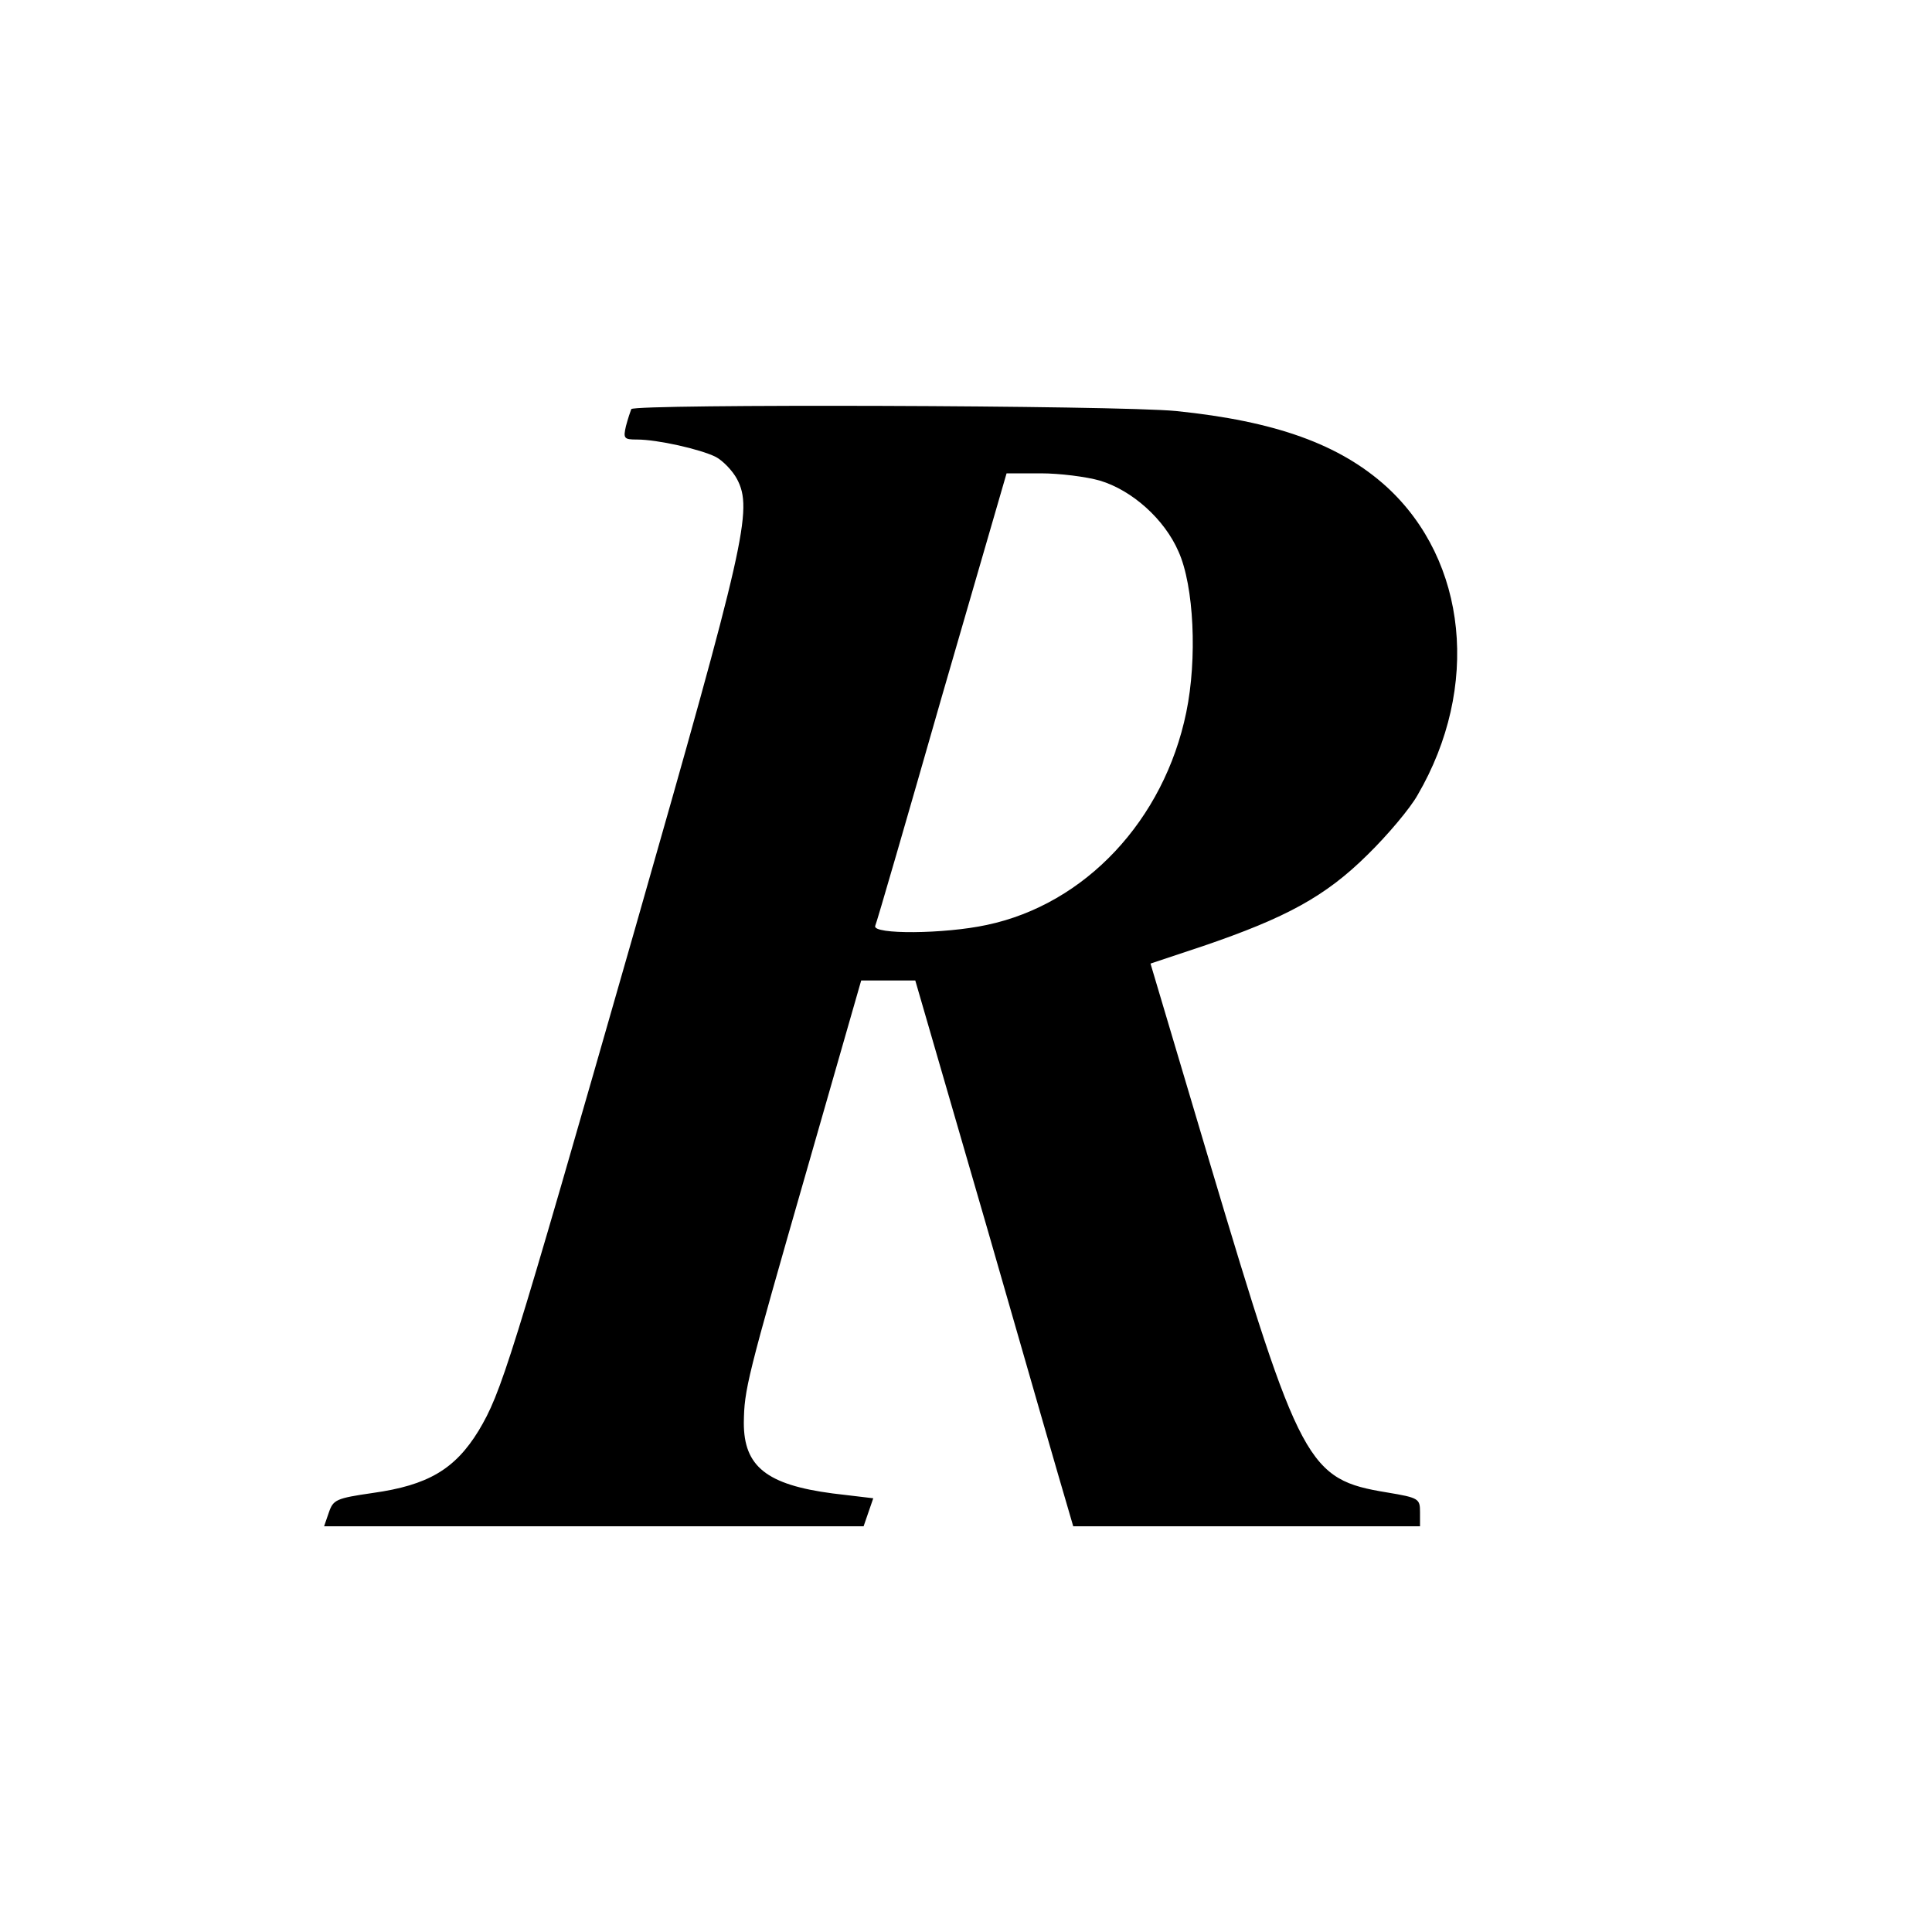 <svg version="1" xmlns="http://www.w3.org/2000/svg" width="533.333" height="533.333" viewBox="0 0 400 400"><path d="M130.7 84.7c-.2.5-.7 2-1.1 3.5-.6 2.6-.4 2.8 2.3 2.8 4.2 0 13.1 2 16.3 3.6 1.5.8 3.5 2.9 4.4 4.6 3.3 6.3 1.7 13.2-21.1 93-26 90.8-27.7 96.1-32.4 104-4.9 8-10.5 11.3-21.9 12.9-7.6 1.1-8.2 1.4-9.1 4l-1 2.9H178.8l1-2.9 1-2.9-8.4-1c-13.7-1.8-18.4-5.6-18.4-14.6.1-7 .5-8.7 13.2-52.9l11.1-38.7h11.2l15 51.7c8.2 28.5 15.5 53.9 16.3 56.5l1.4 4.8H294v-2.9c0-2.8-.2-3-6.8-4.1-16.5-2.7-18-5.5-36.8-68.5l-12.2-41 10.8-3.6c17.3-5.9 25.4-10.3 34.1-18.9 4.2-4.1 8.9-9.7 10.4-12.4 13-22.3 10.3-48.5-6.4-63.8-9.7-8.8-23-13.6-43.6-15.7-12.2-1.2-112.1-1.5-112.8-.4zm97 14.8c6.7 2 13.4 8 16.3 14.7 3.2 7.1 3.9 22.2 1.6 33.3-4.6 22.3-20.9 39.7-41.3 44-8.8 1.9-23.7 2-23.1.2.3-.6 6.5-22 13.8-47.5L208.4 98h7.1c3.9 0 9.4.7 12.2 1.5z"/></svg>